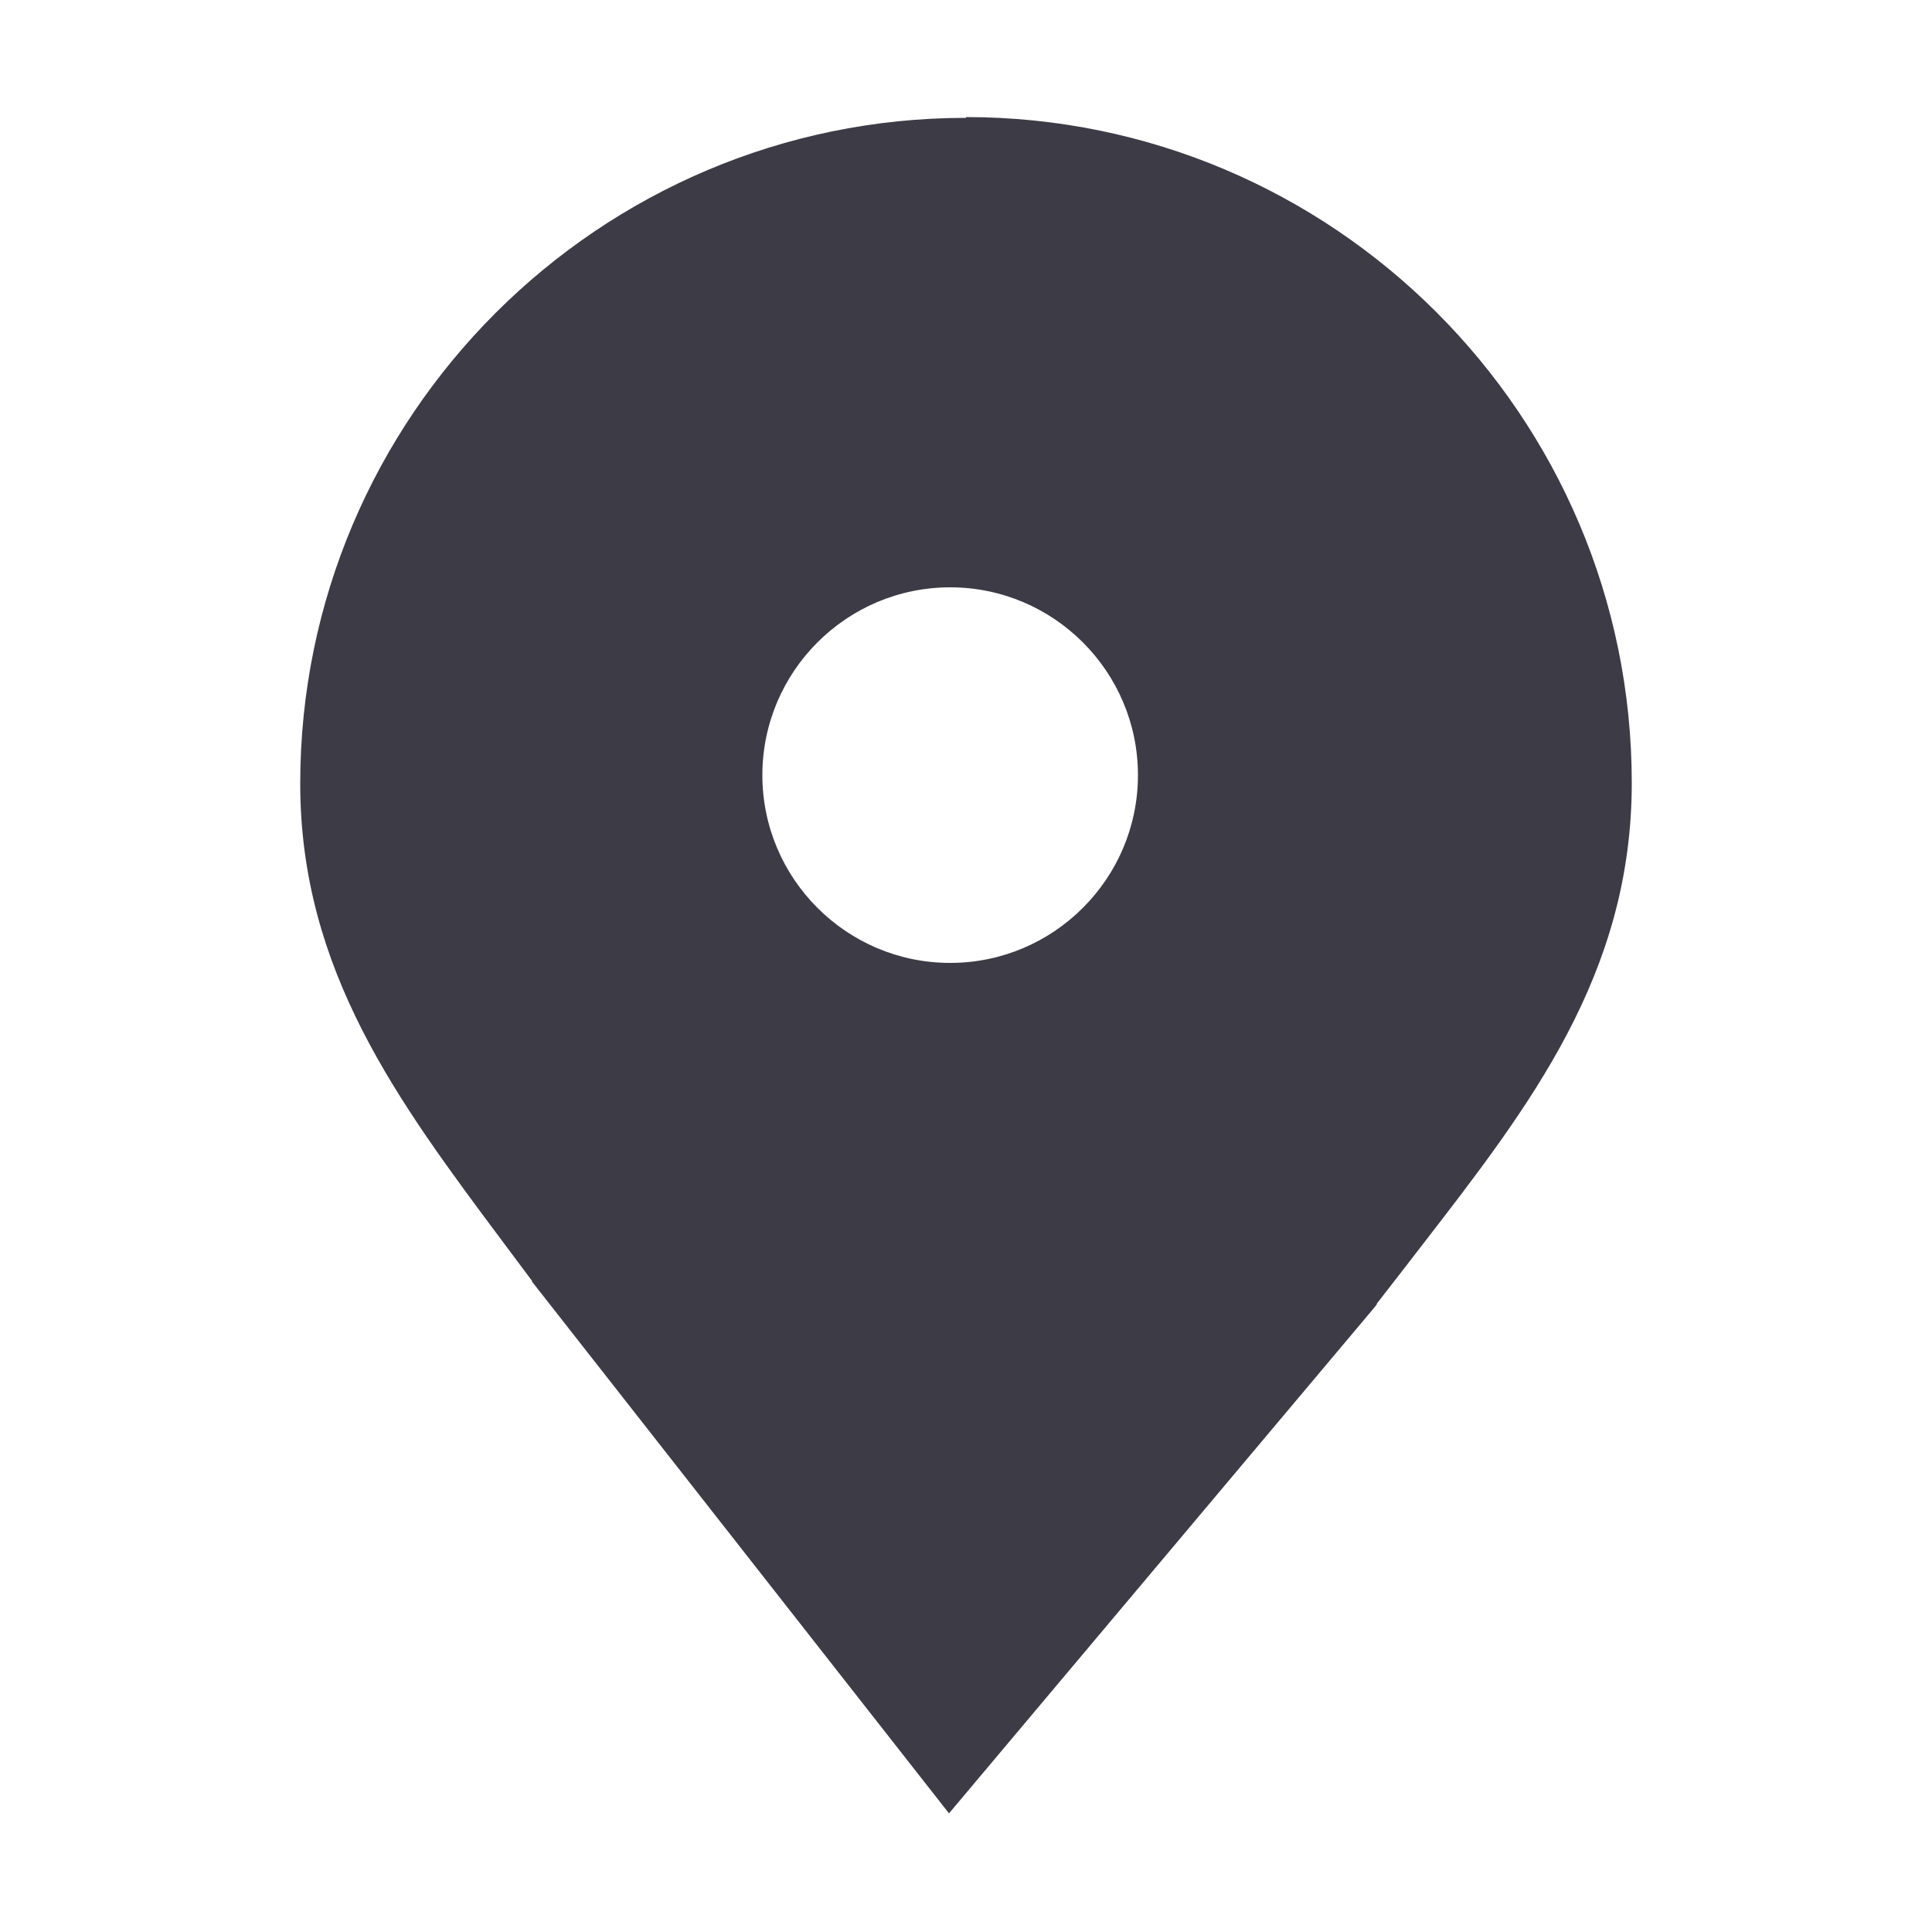 <?xml version="1.0" encoding="UTF-8"?>
<svg id="_圖層_1" data-name="圖層 1" xmlns="http://www.w3.org/2000/svg" width="50" height="50" viewBox="0 0 50 50">
  <defs>
    <style>
      .cls-1 {
        fill: #3c3b46;
      }
    </style>
  </defs>
  <path class="cls-1" d="M25,3.05C15.5,3.05,7.77,10.78,7.77,20.28c0,4.83,2.53,8.22,5.2,11.8.26.35.53.71.8,1.07v.02s10.79,13.76,10.79,13.76l10.99-13.07.08-.1v-.02c.4-.51.79-1.02,1.17-1.51,2.79-3.61,5.43-7.01,5.43-11.97,0-9.5-7.73-17.23-17.23-17.23ZM29.45,20.06c0,2.68-2.18,4.86-4.86,4.86s-4.86-2.18-4.86-4.86,2.18-4.86,4.86-4.86,4.86,2.18,4.86,4.86Z"/>
</svg>